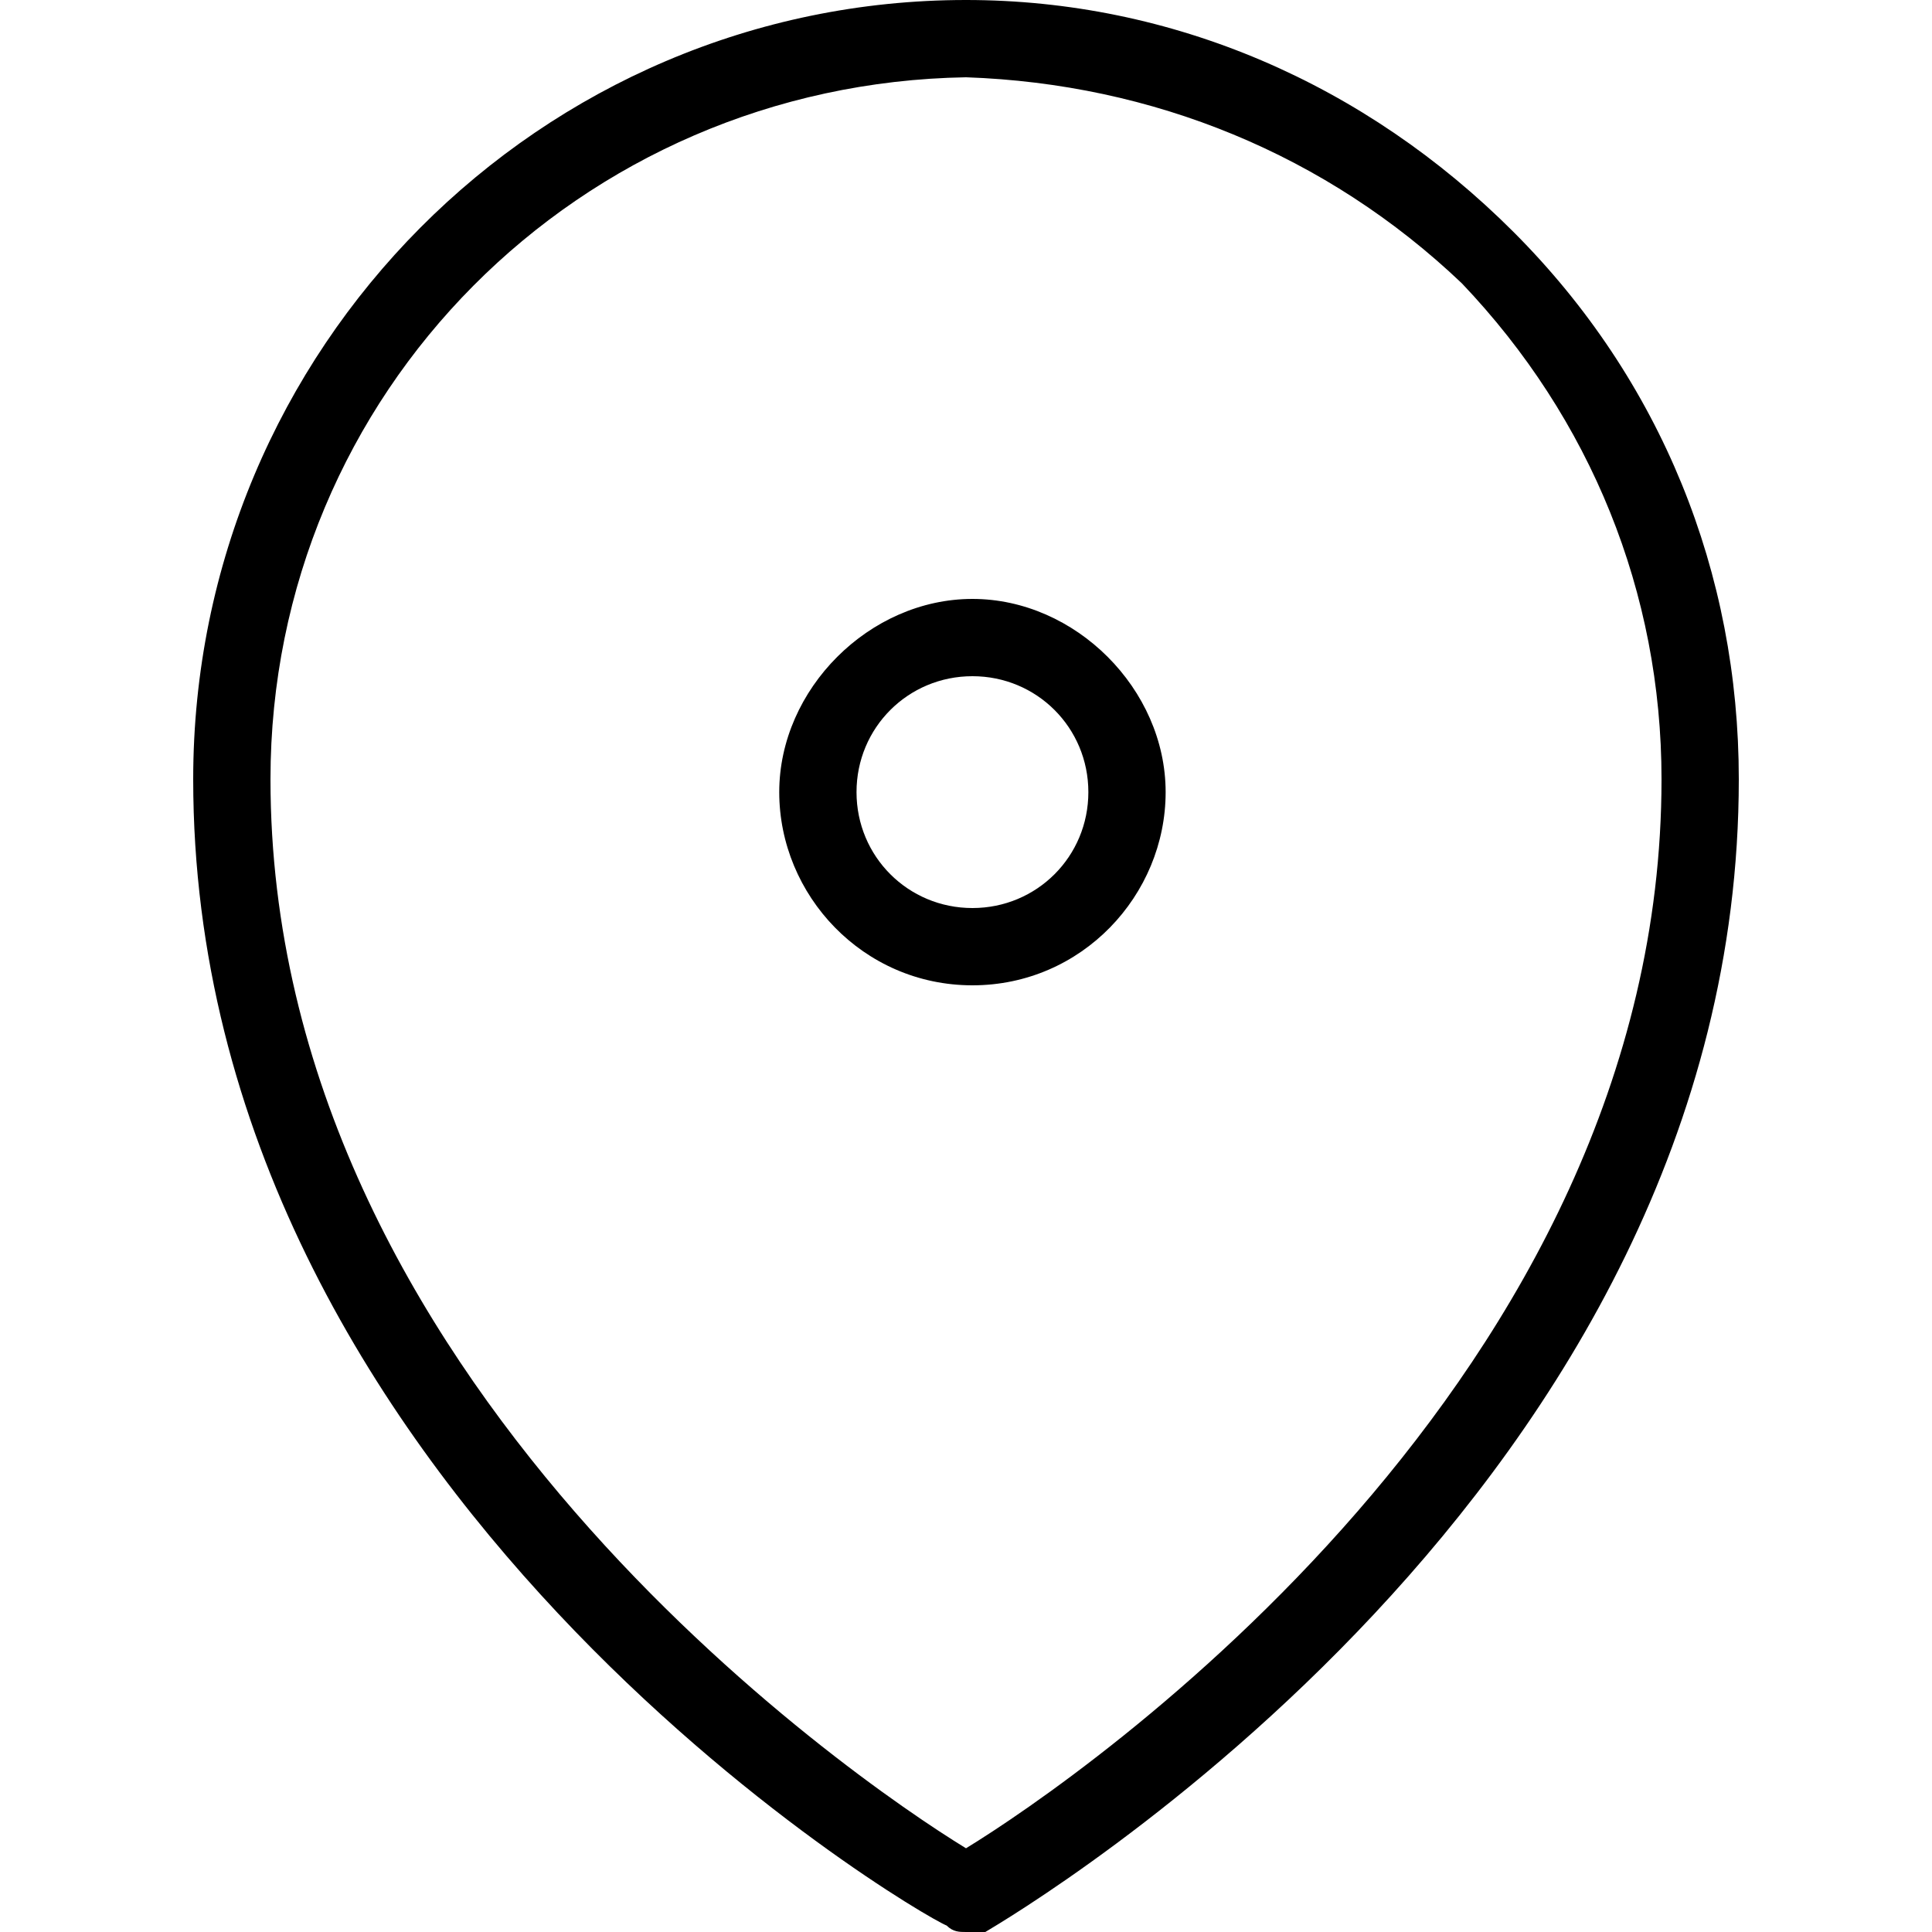 <?xml version="1.0" encoding="utf-8"?>
<svg version="1.1" xmlns="http://www.w3.org/2000/svg"  x="0px" y="0px"
	 width="30px" height="30px" viewBox="0 0 30 30" style="enable-background:new 0 0 30 30;" xml:space="preserve">
<path d="M15,30c-0.1,0-0.2,0-0.3-0.1C14.2,29.7,3,23.1,3,12.1C3,5.4,8.4,0,15,0c3.2,0,6.2,1.3,8.5,3.6
	c2.3,2.3,3.5,5.3,3.5,8.5c0,11-11.2,17.6-11.7,17.9C15.2,30,15.1,30,15,30z M15,1.2C9,1.3,4.2,6.1,4.2,12.1c0,9.3,9,15.5,10.8,16.6
	c1.8-1.1,10.8-7.3,10.8-16.6c0-2.9-1.1-5.6-3.1-7.7C20.6,2.4,17.9,1.3,15,1.2z M15.1,15.3c-1.7,0-3-1.4-3-3s1.4-3,3-3s3,1.4,3,3
	S16.8,15.3,15.1,15.3z M15.1,10.5c-1,0-1.8,0.8-1.8,1.8s0.8,1.8,1.8,1.8s1.8-0.8,1.8-1.8S16.1,10.5,15.1,10.5z"/>
</svg>
